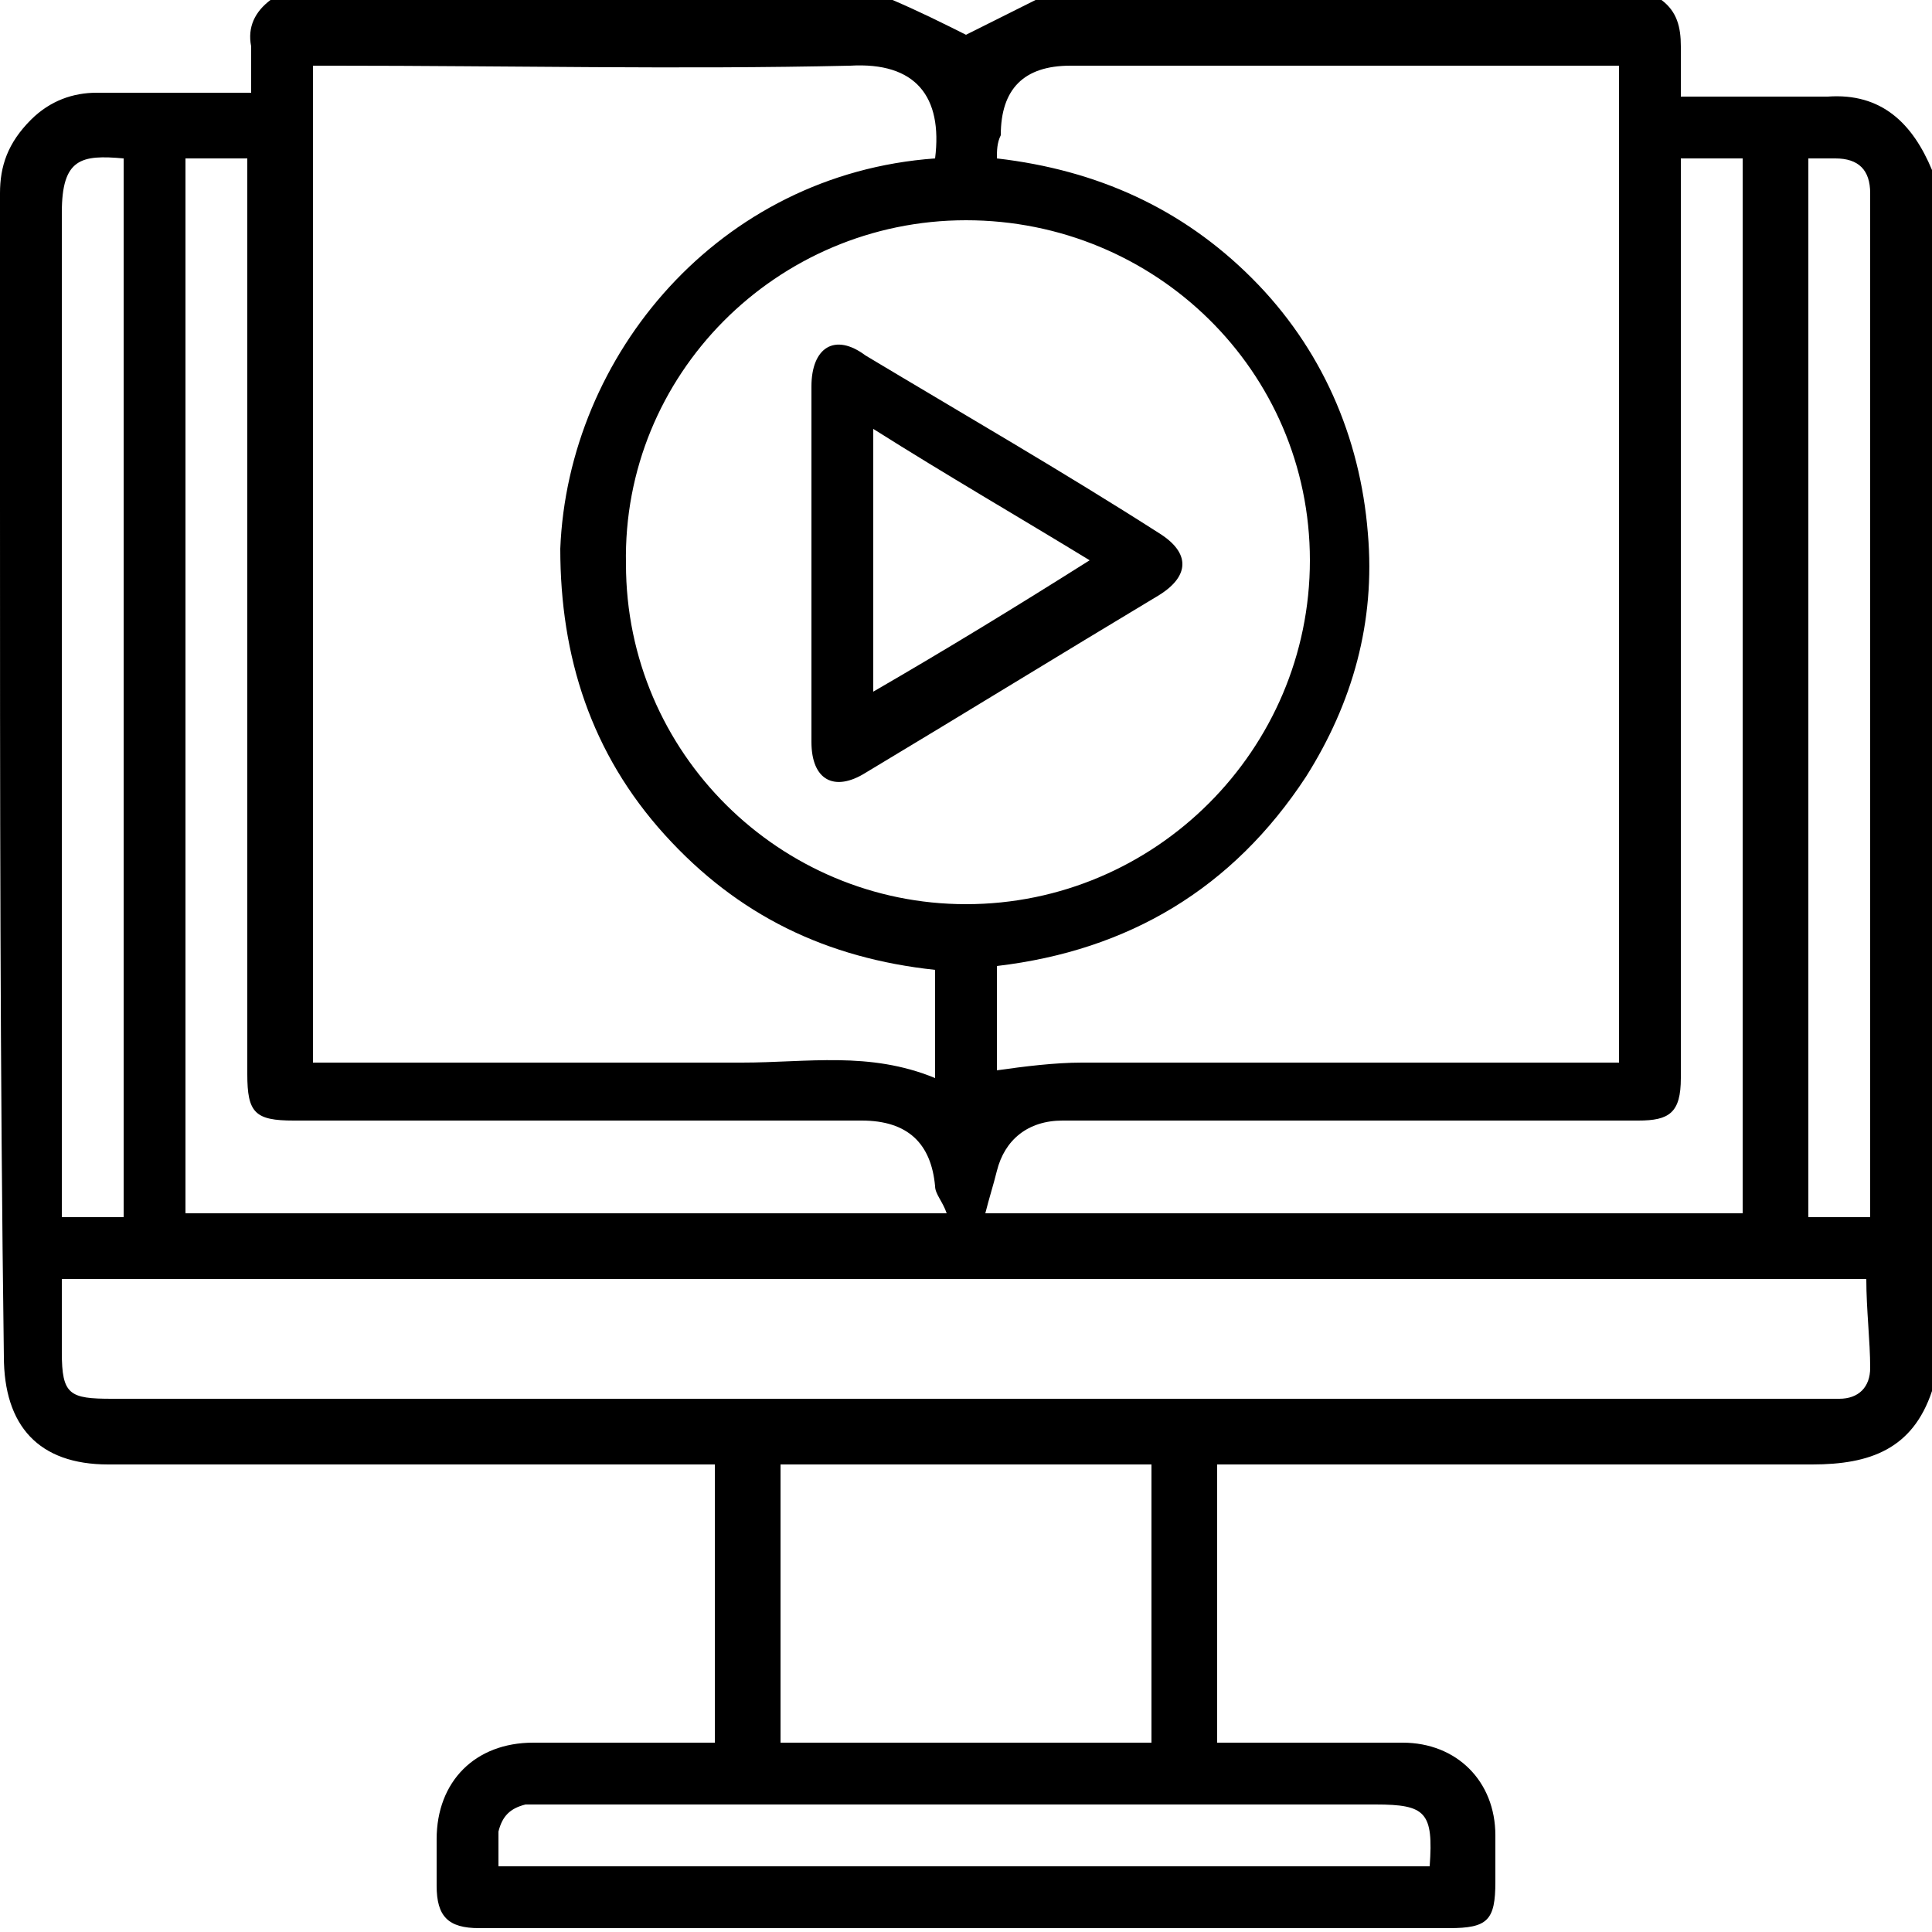 <?xml version="1.0" encoding="utf-8"?>
<!-- Generator: Adobe Illustrator 26.5.0, SVG Export Plug-In . SVG Version: 6.00 Build 0)  -->
<svg version="1.1" id="Layer_1" xmlns="http://www.w3.org/2000/svg" xmlns:xlink="http://www.w3.org/1999/xlink" x="0px" y="0px"
	 viewBox="0 0 50 50" style="enable-background:new 0 0 50 50;" xml:space="preserve">
<style type="text/css">
	.st0{clip-path:url(#SVGID_00000077308448587940838920000004592003460163718835_);}
	.st1{clip-path:url(#SVGID_00000039835435357408206130000011870696437731069851_);}
	.st2{clip-path:url(#SVGID_00000154392601569687064830000016465161011616226450_);}
	.st3{clip-path:url(#SVGID_00000107579863736813618490000018253961098154591895_);}
	.st4{clip-path:url(#SVGID_00000129188609049457111470000004940533280284865202_);}
</style>
<g id="QtCAsK.tif">
	<g>
		<path d="M50,4.4c0,10.5,0,21.1,0,31.6c-0.5,1.5-1.6,1.9-3.1,1.9c-4.9,0-9.9,0-14.8,0c-0.2,0-0.4,0-0.6,0c0,2.4,0,4.8,0,7.2
			c0.2,0,0.4,0,0.5,0c1.4,0,2.9,0,4.3,0c1.4,0,2.4,1,2.4,2.4c0,0.4,0,0.8,0,1.2c0,1-0.2,1.2-1.2,1.2c-6.8,0-13.7,0-20.5,0
			c-1.5,0-3.1,0-4.6,0c-0.8,0-1.1-0.3-1.1-1.1c0-0.4,0-0.8,0-1.2c0-1.5,1-2.5,2.5-2.5c1.4,0,2.8,0,4.2,0c0.2,0,0.4,0,0.5,0
			c0-2.5,0-4.8,0-7.2c-0.2,0-0.4,0-0.6,0c-5,0-10.1,0-15.1,0c-1.8,0-2.7-1-2.7-2.8C0,27.7,0,20.4,0,13c0-2.7,0-5.3,0-8
			c0-0.7,0.2-1.3,0.8-1.9c0.5-0.5,1.1-0.7,1.7-0.7c1.3,0,2.6,0,4,0c0-0.5,0-0.9,0-1.2C6.4,0.7,6.6,0.3,7,0c5.4,0,10.7,0,16.1,0
			c0.7,0.3,1.3,0.6,1.9,0.9c0.6-0.3,1.2-0.6,1.8-0.9C32.2,0,37.6,0,43,0c0.4,0.3,0.5,0.7,0.5,1.2c0,0.4,0,0.8,0,1.3
			c0.9,0,1.6,0,2.4,0c0.5,0,0.9,0,1.4,0C48.7,2.4,49.5,3.2,50,4.4z M25.8,4.1c2.6,0.3,4.8,1.3,6.6,3.1c1.8,1.8,2.8,4.1,3,6.6
			c0.2,2.3-0.4,4.4-1.6,6.3c-1.9,2.9-4.6,4.5-8,4.9c0,1,0,1.9,0,2.7c0.7-0.1,1.5-0.2,2.2-0.2c4.4,0,8.9,0,13.3,0c0.2,0,0.4,0,0.6,0
			c0-8.6,0-17.2,0-25.8c-0.6,0-1.2,0-1.7,0c-4.2,0-8.4,0-12.5,0c-1.2,0-1.8,0.6-1.8,1.8C25.8,3.7,25.8,3.9,25.8,4.1z M24.2,4.1
			c0.2-1.6-0.5-2.5-2.2-2.4c-4.4,0.1-8.9,0-13.3,0c-0.2,0-0.4,0-0.6,0c0,8.6,0,17.2,0,25.8c0.2,0,0.4,0,0.6,0c3.5,0,7,0,10.5,0
			c1.7,0,3.3-0.3,5,0.4c0-0.9,0-1.9,0-2.8c-2.8-0.3-5.1-1.4-7-3.5c-1.9-2.1-2.7-4.6-2.7-7.4C14.7,9.2,18.6,4.5,24.2,4.1z M25,5.7
			c-4.9,0-8.9,4-8.8,8.9c0,4.9,4,8.8,8.8,8.8c4.9,0,8.9-4,8.9-8.9C33.9,9.6,29.9,5.7,25,5.7z M48.3,33.1c-15.6,0-31.1,0-46.7,0
			c0,0.7,0,1.3,0,1.9c0,1.1,0.2,1.2,1.3,1.2c14.7,0,29.4,0,44.2,0c0.2,0,0.3,0,0.5,0c0.5,0,0.8-0.3,0.8-0.8
			C48.4,34.7,48.3,33.9,48.3,33.1z M24.5,31.4c-0.1-0.3-0.3-0.5-0.3-0.7c-0.1-1.1-0.7-1.7-1.9-1.7c-4.9,0-9.8,0-14.7,0
			c-1,0-1.2-0.2-1.2-1.2c0-7.7,0-15.4,0-23.1c0-0.2,0-0.4,0-0.6c-0.6,0-1.1,0-1.6,0c0,9.1,0,18.2,0,27.3
			C11.5,31.4,18,31.4,24.5,31.4z M43.5,4.1c0,0.2,0,0.4,0,0.6c0,7.7,0,15.5,0,23.2c0,0.9-0.3,1.1-1.1,1.1c-2,0-4,0-6,0
			c-3,0-5.9,0-8.9,0c-0.9,0-1.5,0.5-1.7,1.3c-0.1,0.4-0.2,0.7-0.3,1.1c6.5,0,13,0,19.6,0c0-9.1,0-18.2,0-27.3
			C44.6,4.1,44.1,4.1,43.5,4.1z M20.2,37.9c0,2.4,0,4.8,0,7.2c3.2,0,6.4,0,9.6,0c0-2.4,0-4.8,0-7.2C26.6,37.9,23.4,37.9,20.2,37.9z
			 M3.2,4.1C2.1,4,1.6,4.1,1.6,5.5c0,8.5,0,16.9,0,25.4c0,0.2,0,0.4,0,0.6c0.6,0,1.1,0,1.6,0C3.2,22.3,3.2,13.2,3.2,4.1z M46.8,4.1
			c0,9.2,0,18.3,0,27.4c0.5,0,1,0,1.6,0c0-0.2,0-0.4,0-0.6c0-8.5,0-17.1,0-25.6c0-0.1,0-0.2,0-0.3c0-0.6-0.3-0.9-0.9-0.9
			C47.2,4.1,47,4.1,46.8,4.1z M37,48.3c0.1-1.4-0.1-1.6-1.4-1.6c-7.2,0-14.3,0-21.5,0c-0.2,0-0.3,0-0.5,0c-0.4,0.1-0.6,0.3-0.7,0.7
			c0,0.3,0,0.6,0,0.9C21,48.3,29,48.3,37,48.3z"/>
		<path d="M21,14.5c0-1.5,0-3,0-4.5c0-1,0.6-1.4,1.4-0.8c2.5,1.5,5.1,3,7.6,4.6c0.8,0.5,0.8,1.1,0,1.6c-2.5,1.5-5.1,3.1-7.6,4.6
			c-0.8,0.5-1.4,0.2-1.4-0.8C21,17.6,21,16,21,14.5z M22.6,11.1c0,2.3,0,4.5,0,6.8c1.9-1.1,3.7-2.2,5.6-3.4
			C26.4,13.4,24.5,12.3,22.6,11.1z"/>
	</g>
</g>
</svg>
